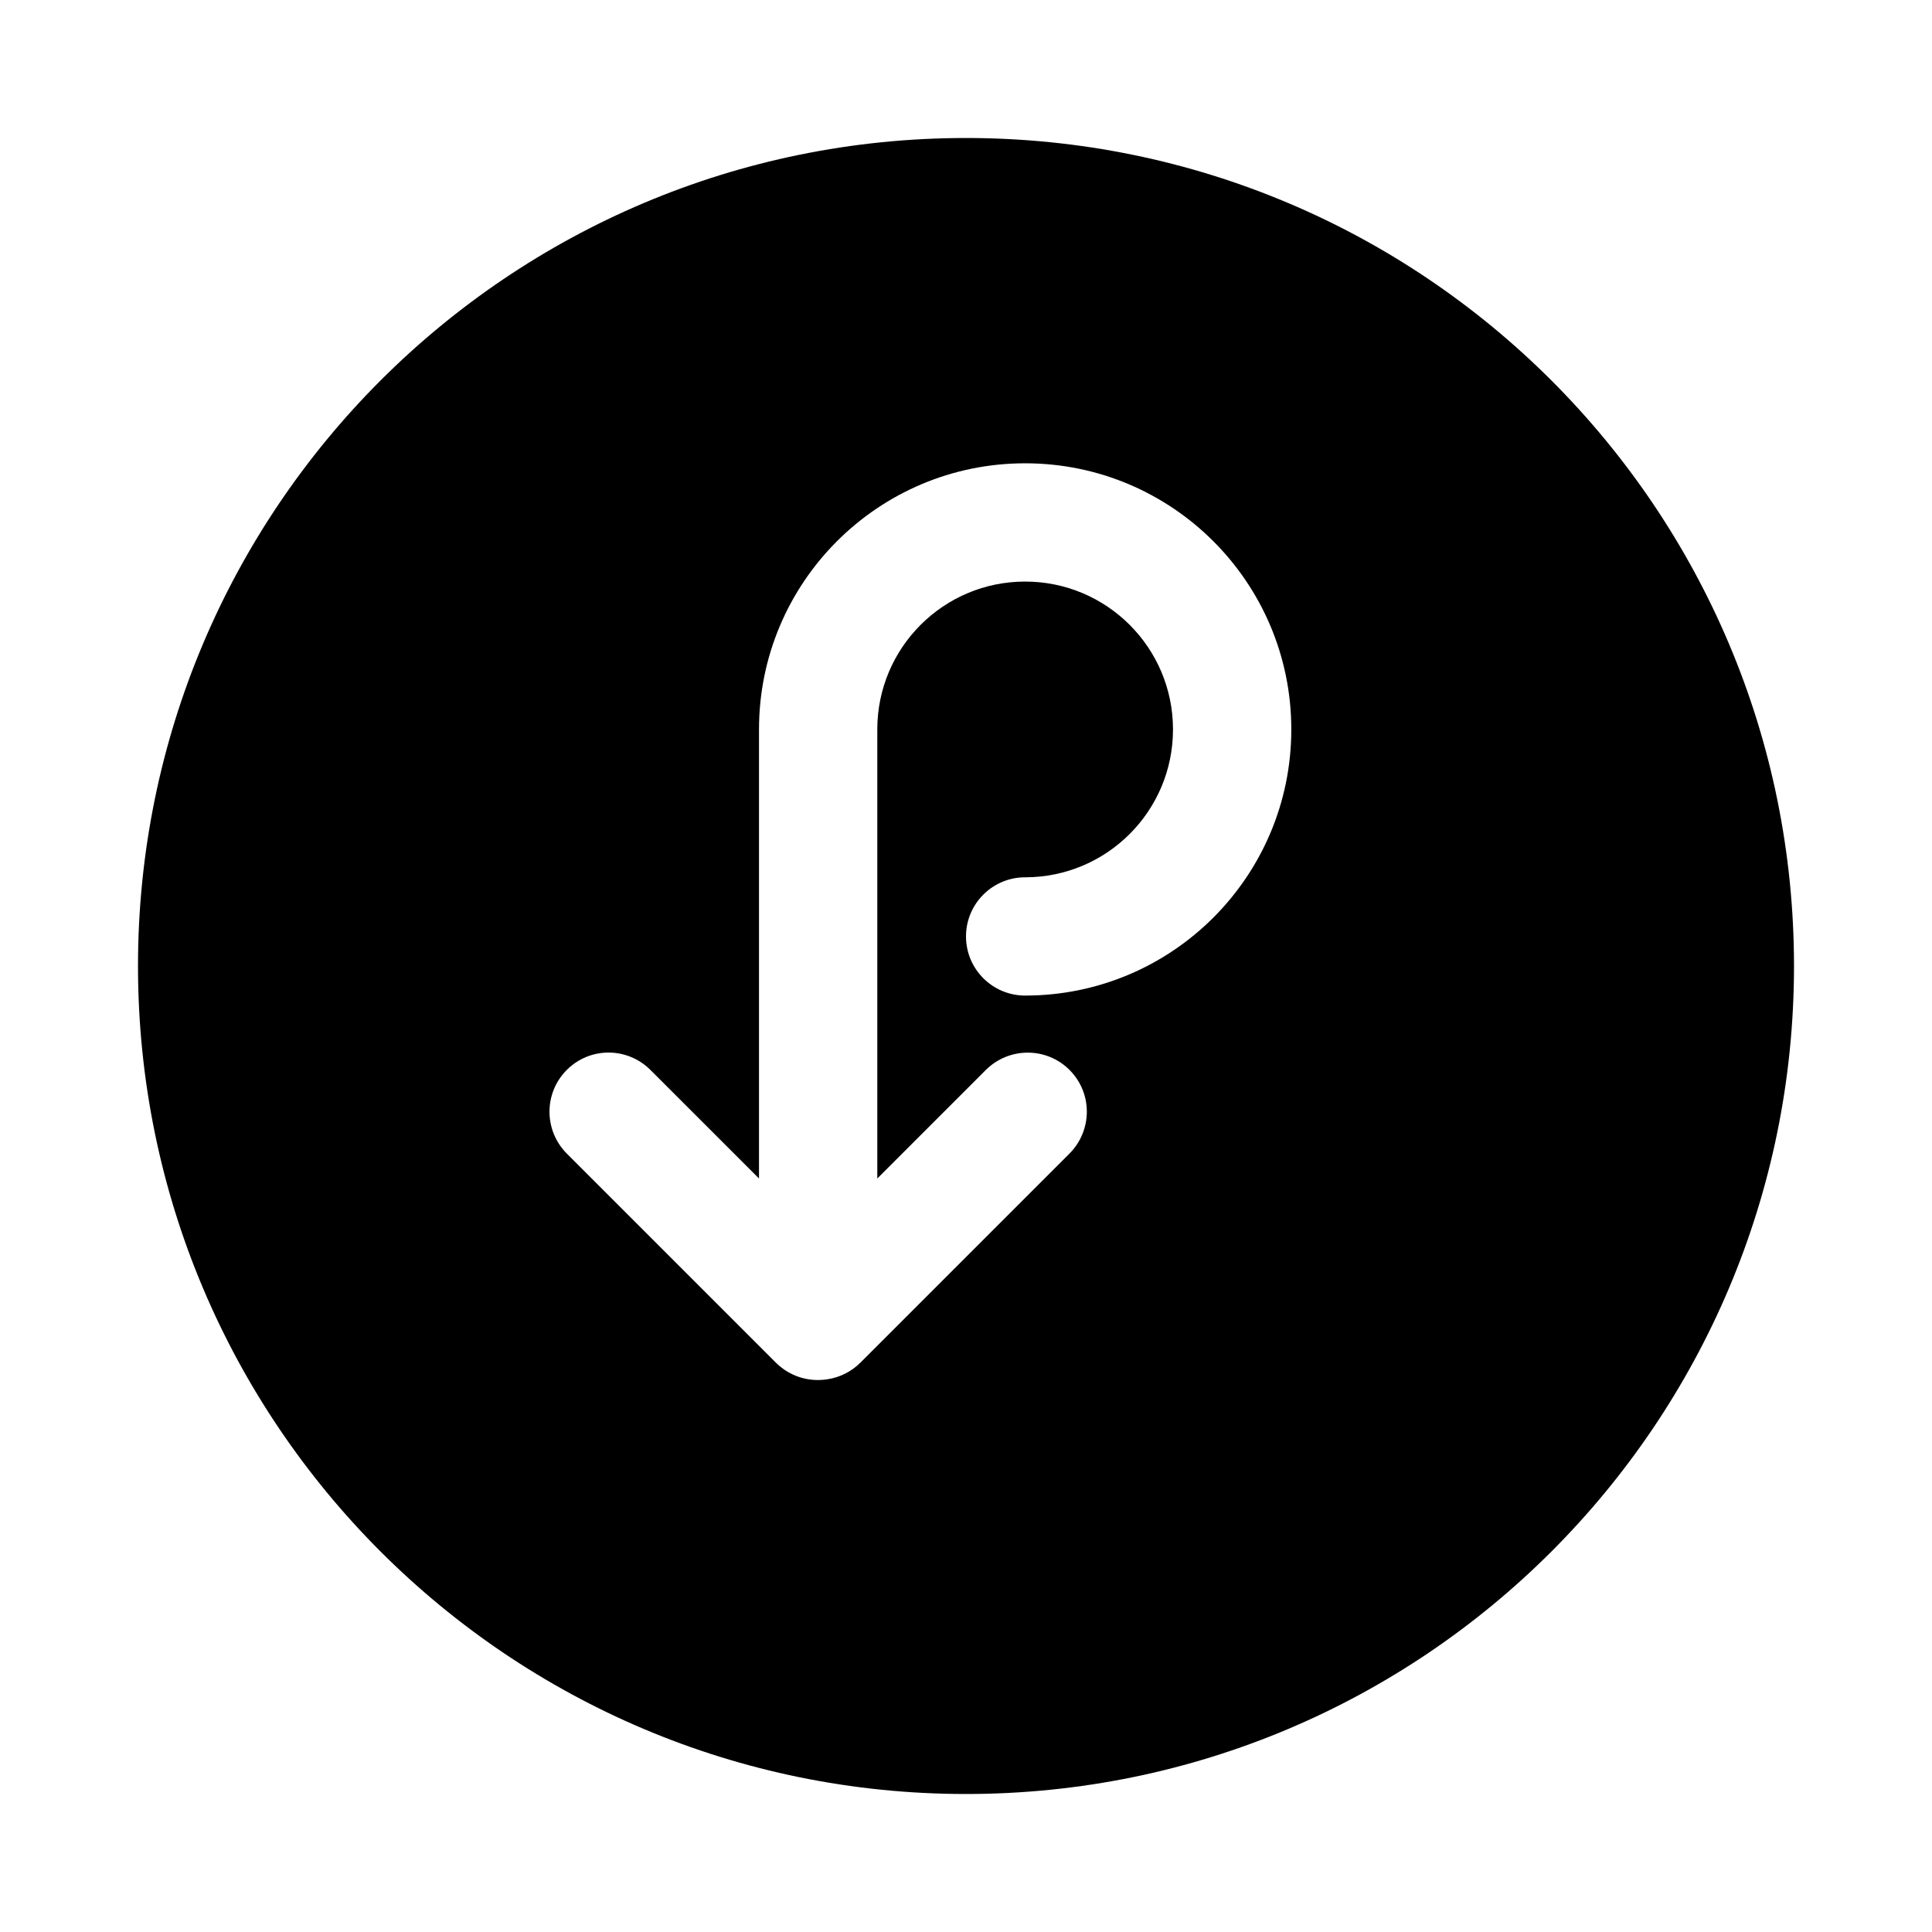 <svg xmlns="http://www.w3.org/2000/svg" width="56" height="56" viewBox="0 0 56 56">
  <path fill-rule="evenodd" d="M24,0 C37.255,0 48,10.745 48,24 C48,37.255 37.255,48 24,48 C10.745,48 0,37.255 0,24 C0,10.745 10.745,0 24,0 Z M25.714,9.429 C21.454,9.429 18,12.882 18,17.143 L18,17.143 L18,30.159 L14.856,27.016 C14.185,26.344 13.103,26.338 12.429,27.012 C11.759,27.682 11.76,28.768 12.432,29.44 L12.432,29.44 L18.486,35.494 C18.835,35.843 19.296,36.013 19.752,36 C19.833,35.998 19.913,35.991 19.99,35.978 C20.338,35.924 20.673,35.763 20.942,35.494 L20.942,35.494 L26.996,29.44 C27.667,28.769 27.674,27.686 27,27.012 C26.33,26.343 25.244,26.344 24.572,27.016 L24.572,27.016 L21.429,30.159 L21.429,17.143 C21.429,14.776 23.347,12.857 25.714,12.857 C28.081,12.857 30,14.776 30,17.143 C30,19.51 28.081,21.429 25.714,21.429 C24.768,21.429 24,22.196 24,23.143 C24,24.09 24.768,24.857 25.714,24.857 C29.975,24.857 33.429,21.403 33.429,17.143 C33.429,12.882 29.975,9.429 25.714,9.429 Z" transform="translate(4 4)"/>
</svg>
